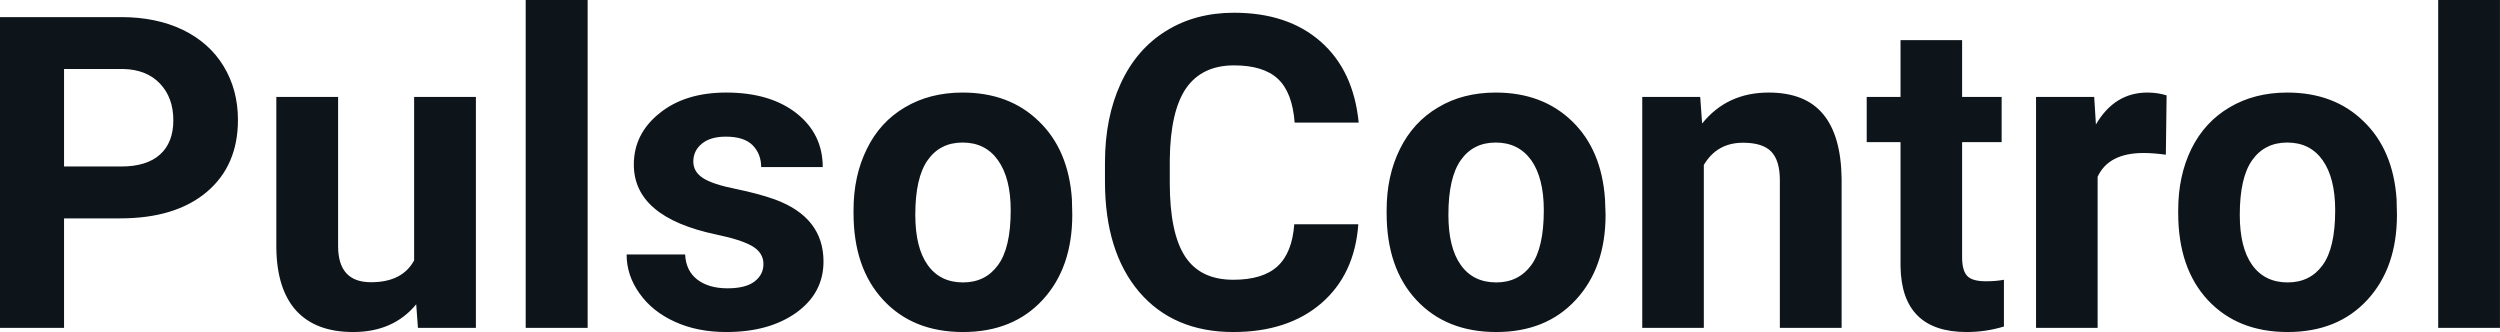 <svg fill="#0d141a" viewBox="0 0 131.542 17.475" height="100%" width="100%" xmlns="http://www.w3.org/2000/svg"><path preserveAspectRatio="none" d="M6.32 11.49L3.37 11.49L3.37 17.25L0 17.25L0 0.90L6.38 0.90Q8.22 0.90 9.62 1.57Q11.02 2.25 11.77 3.49Q12.52 4.73 12.52 6.31L12.52 6.31Q12.52 8.71 10.88 10.10Q9.23 11.49 6.32 11.49L6.32 11.49ZM3.37 3.63L3.37 8.76L6.38 8.76Q7.72 8.76 8.42 8.13Q9.12 7.50 9.12 6.33L9.12 6.33Q9.12 5.13 8.41 4.39Q7.70 3.65 6.46 3.63L6.46 3.63L3.37 3.63ZM21.99 17.25L21.90 16.01Q20.70 17.47 18.58 17.47L18.58 17.47Q16.62 17.47 15.59 16.35Q14.57 15.23 14.54 13.06L14.54 13.06L14.54 5.10L17.79 5.10L17.79 12.95Q17.79 14.85 19.52 14.85L19.52 14.85Q21.17 14.85 21.79 13.70L21.79 13.70L21.79 5.10L25.04 5.10L25.04 17.25L21.99 17.25ZM30.92 0L30.92 17.25L27.66 17.25L27.66 0L30.92 0ZM40.17 13.89L40.17 13.89Q40.17 13.30 39.58 12.95Q38.99 12.61 37.69 12.34L37.69 12.34Q33.35 11.43 33.35 8.66L33.35 8.66Q33.35 7.04 34.70 5.96Q36.04 4.87 38.21 4.87L38.21 4.87Q40.52 4.87 41.91 5.96Q43.29 7.05 43.29 8.79L43.29 8.79L40.05 8.79Q40.05 8.10 39.60 7.64Q39.15 7.19 38.19 7.19L38.19 7.19Q37.38 7.19 36.93 7.56Q36.48 7.93 36.48 8.50L36.48 8.50Q36.48 9.04 36.99 9.37Q37.50 9.70 38.71 9.94Q39.92 10.19 40.76 10.49L40.76 10.49Q43.33 11.43 43.33 13.76L43.33 13.76Q43.33 15.42 41.90 16.45Q40.47 17.47 38.22 17.47L38.22 17.47Q36.69 17.47 35.51 16.93Q34.32 16.39 33.65 15.44Q32.97 14.49 32.97 13.39L32.97 13.39L36.05 13.39Q36.09 14.25 36.69 14.71Q37.29 15.17 38.28 15.17L38.28 15.17Q39.22 15.17 39.69 14.82Q40.17 14.46 40.17 13.89ZM44.91 11.21L44.91 11.06Q44.91 9.25 45.61 7.84Q46.30 6.42 47.61 5.65Q48.92 4.87 50.65 4.87L50.65 4.87Q53.11 4.87 54.66 6.38Q56.22 7.88 56.40 10.47L56.40 10.47L56.42 11.30Q56.42 14.09 54.86 15.78Q53.30 17.47 50.67 17.47Q48.04 17.47 46.48 15.79Q44.91 14.11 44.91 11.21L44.91 11.21ZM48.16 11.30L48.16 11.30Q48.16 13.03 48.81 13.94Q49.46 14.86 50.67 14.86L50.67 14.86Q51.85 14.86 52.51 13.95Q53.18 13.05 53.18 11.06L53.18 11.06Q53.18 9.37 52.51 8.43Q51.85 7.50 50.65 7.50L50.65 7.50Q49.46 7.50 48.81 8.43Q48.16 9.35 48.16 11.30ZM68.10 11.80L71.47 11.80Q71.28 14.44 69.52 15.96Q67.76 17.47 64.89 17.47L64.89 17.47Q61.75 17.47 59.94 15.36Q58.14 13.24 58.14 9.55L58.14 9.55L58.14 8.55Q58.14 6.19 58.97 4.39Q59.80 2.59 61.35 1.63Q62.89 0.67 64.93 0.67L64.93 0.67Q67.76 0.67 69.49 2.19Q71.22 3.71 71.49 6.45L71.49 6.45L68.12 6.45Q68.00 4.86 67.24 4.15Q66.48 3.44 64.93 3.44L64.93 3.44Q63.25 3.44 62.41 4.64Q61.58 5.85 61.55 8.39L61.55 8.39L61.55 9.62Q61.55 12.27 62.36 13.50Q63.16 14.72 64.89 14.72L64.89 14.72Q66.45 14.72 67.22 14.01Q67.99 13.30 68.10 11.80L68.10 11.80ZM72.96 11.21L72.96 11.06Q72.96 9.25 73.66 7.84Q74.36 6.42 75.67 5.65Q76.97 4.87 78.70 4.87L78.70 4.87Q81.16 4.87 82.72 6.38Q84.27 7.88 84.45 10.47L84.45 10.47L84.48 11.30Q84.48 14.09 82.91 15.78Q81.35 17.47 78.73 17.47Q76.10 17.47 74.53 15.79Q72.96 14.11 72.96 11.21L72.96 11.21ZM76.21 11.30L76.21 11.30Q76.21 13.03 76.86 13.94Q77.51 14.86 78.73 14.86L78.73 14.86Q79.90 14.86 80.57 13.95Q81.23 13.05 81.23 11.06L81.23 11.06Q81.23 9.37 80.57 8.43Q79.90 7.50 78.70 7.50L78.70 7.50Q77.51 7.50 76.86 8.43Q76.21 9.35 76.21 11.30ZM86.41 5.10L89.46 5.10L89.56 6.50Q90.87 4.87 93.06 4.87L93.06 4.87Q94.99 4.87 95.93 6.01Q96.87 7.14 96.90 9.40L96.90 9.40L96.90 17.25L93.65 17.25L93.65 9.48Q93.65 8.45 93.20 7.98Q92.75 7.51 91.71 7.51L91.71 7.51Q90.34 7.51 89.65 8.68L89.65 8.68L89.65 17.25L86.41 17.25L86.41 5.10ZM100.00 2.11L103.24 2.11L103.24 5.10L105.32 5.10L105.32 7.48L103.24 7.48L103.24 13.54Q103.24 14.22 103.50 14.51Q103.76 14.80 104.49 14.80L104.49 14.80Q105.03 14.80 105.44 14.72L105.44 14.72L105.44 17.18Q104.49 17.47 103.48 17.47L103.48 17.47Q100.06 17.47 100.00 14.03L100.00 14.03L100.00 7.48L98.22 7.48L98.22 5.10L100.00 5.10L100.00 2.11ZM114.00 5.02L113.96 8.14Q113.29 8.05 112.79 8.05L112.79 8.05Q110.95 8.05 110.37 9.30L110.37 9.30L110.37 17.25L107.13 17.25L107.13 5.10L110.19 5.10L110.28 6.55Q111.26 4.87 112.99 4.87L112.99 4.87Q113.53 4.87 114.00 5.02L114.00 5.02ZM114.61 11.21L114.61 11.06Q114.61 9.25 115.30 7.84Q116.00 6.42 117.31 5.65Q118.62 4.87 120.35 4.87L120.35 4.87Q122.81 4.87 124.36 6.38Q125.92 7.88 126.10 10.47L126.10 10.47L126.12 11.30Q126.12 14.09 124.56 15.78Q123.00 17.47 120.37 17.47Q117.74 17.47 116.17 15.79Q114.61 14.11 114.61 11.21L114.61 11.21ZM117.85 11.30L117.85 11.30Q117.85 13.03 118.50 13.94Q119.16 14.86 120.37 14.86L120.37 14.86Q121.55 14.86 122.21 13.95Q122.87 13.05 122.87 11.06L122.87 11.06Q122.87 9.37 122.21 8.43Q121.55 7.50 120.35 7.50L120.35 7.50Q119.16 7.50 118.50 8.43Q117.85 9.35 117.85 11.30ZM131.54 0L131.54 17.25L128.29 17.25L128.29 0L131.54 0Z"></path></svg>
